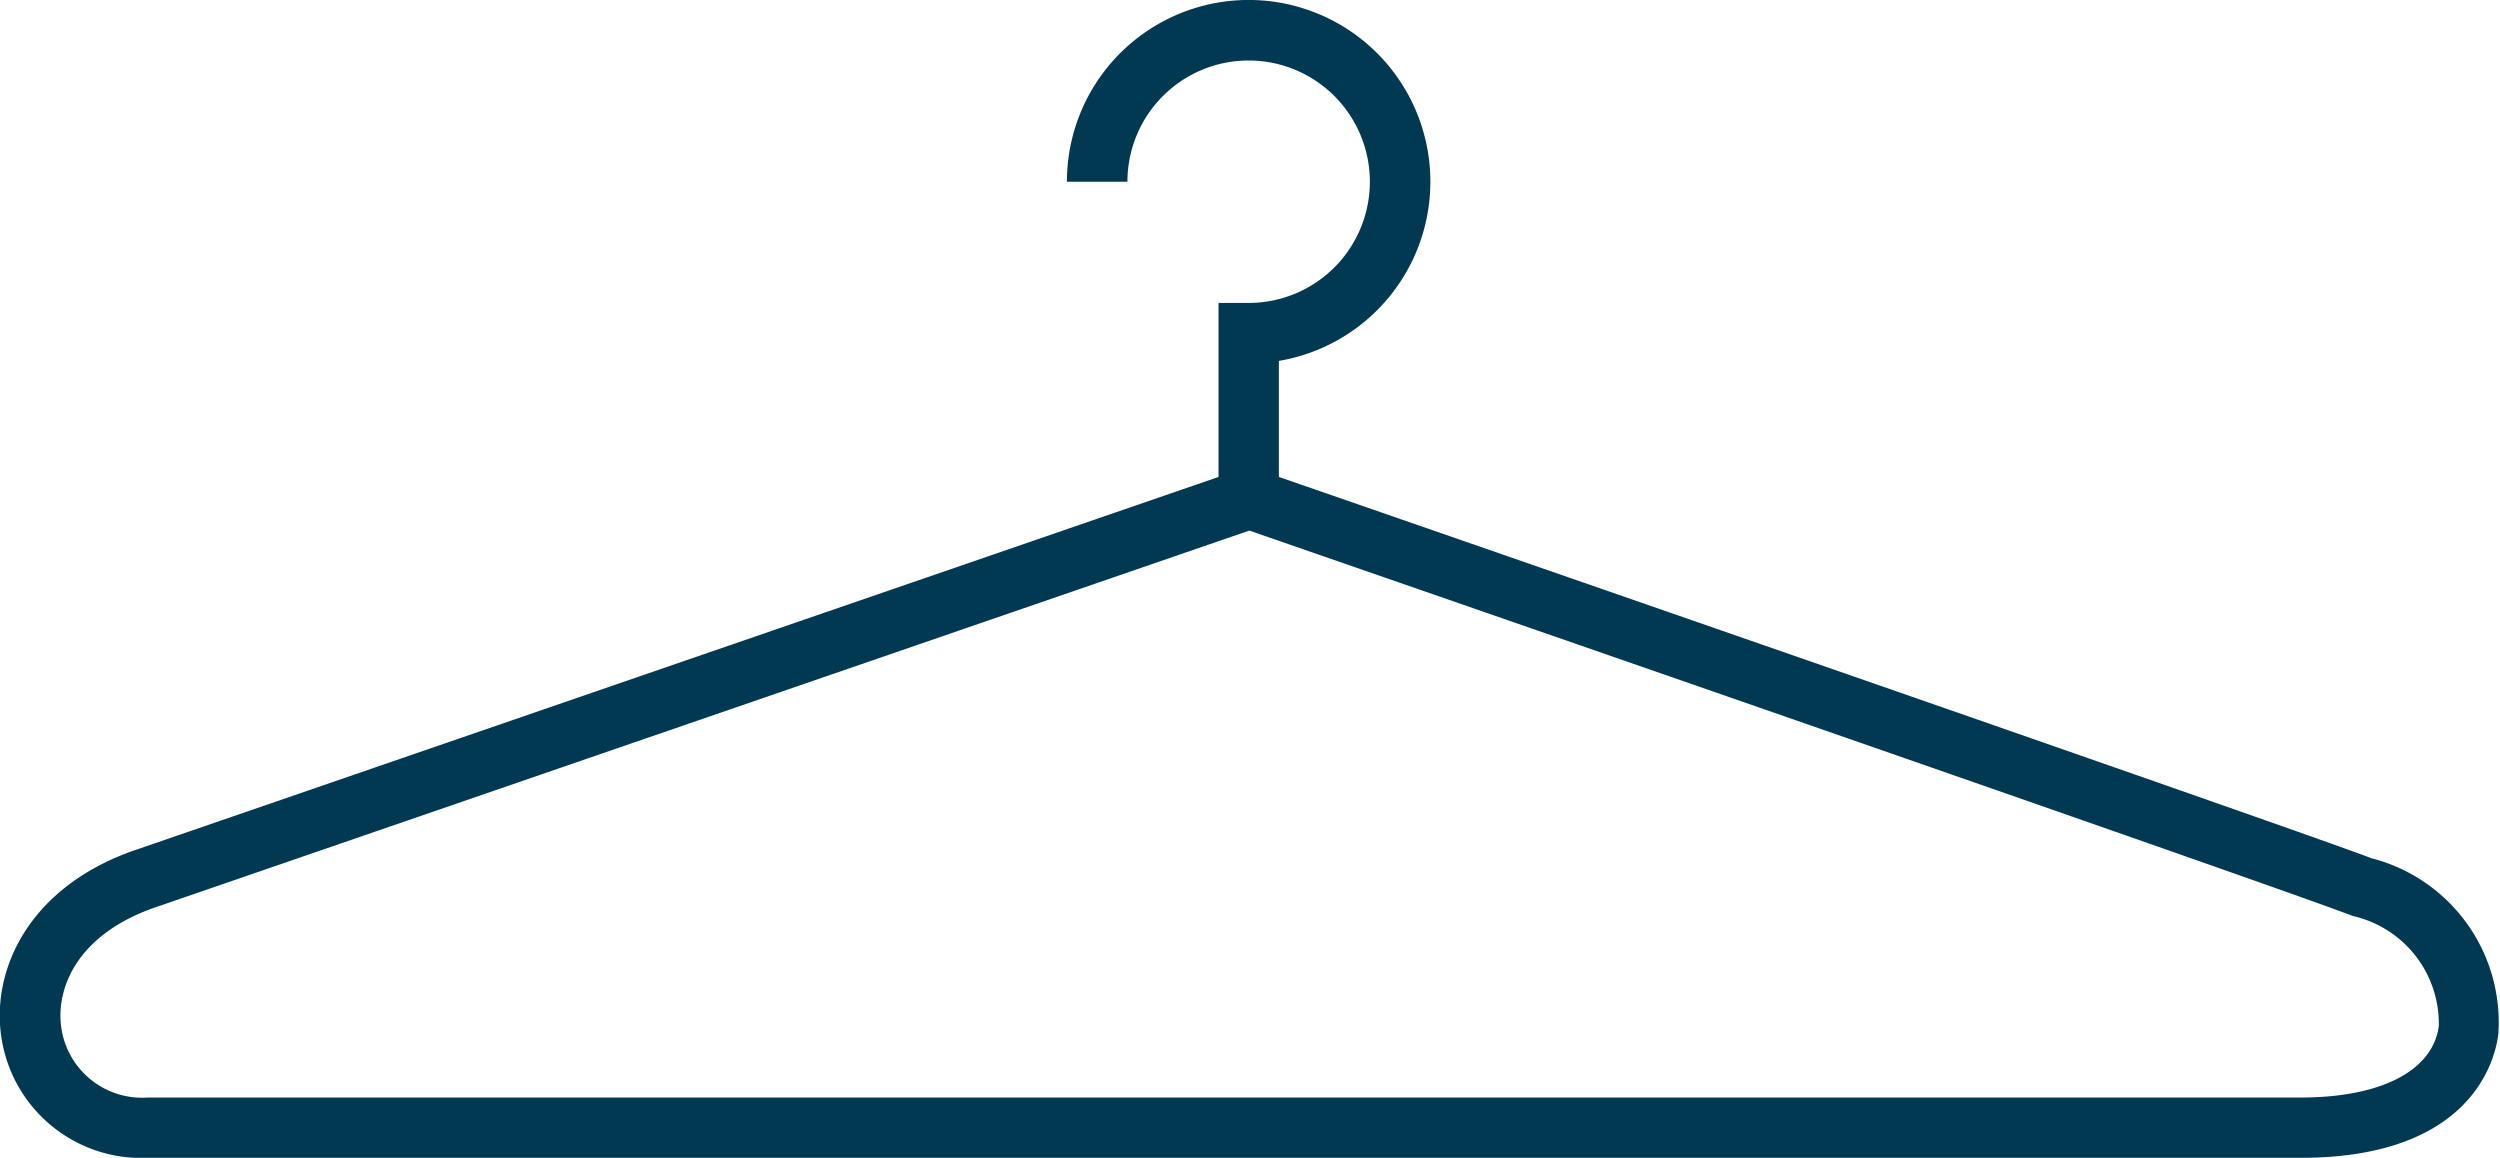 <svg xmlns="http://www.w3.org/2000/svg" width="49.828" height="23.077" viewBox="0 0 49.828 23.077"><path d="M250.211,448.255H207.3a2.821,2.821,0,0,1-2.911-2.375c-.221-1.356.536-3.051,2.721-3.779l21.534-7.417v-3.468h.6a2.416,2.416,0,1,0-2.416-2.416h-1.206a3.622,3.622,0,1,1,4.224,3.571v2.313c2.973,1.03,20.274,7.026,21.778,7.6a3.377,3.377,0,0,1,2.527,3.511C254.078,446.375,253.555,448.255,250.211,448.255Zm-20.96-12.5-21.75,7.491c-1.623.541-2.046,1.654-1.918,2.444a1.627,1.627,0,0,0,1.722,1.363h42.906c1.6,0,2.629-.53,2.754-1.418a2.2,2.2,0,0,0-1.713-2.2C249.695,442.833,231.365,436.484,229.251,435.751Z" transform="translate(-204.357 -425.178)" fill="#003951"/></svg>